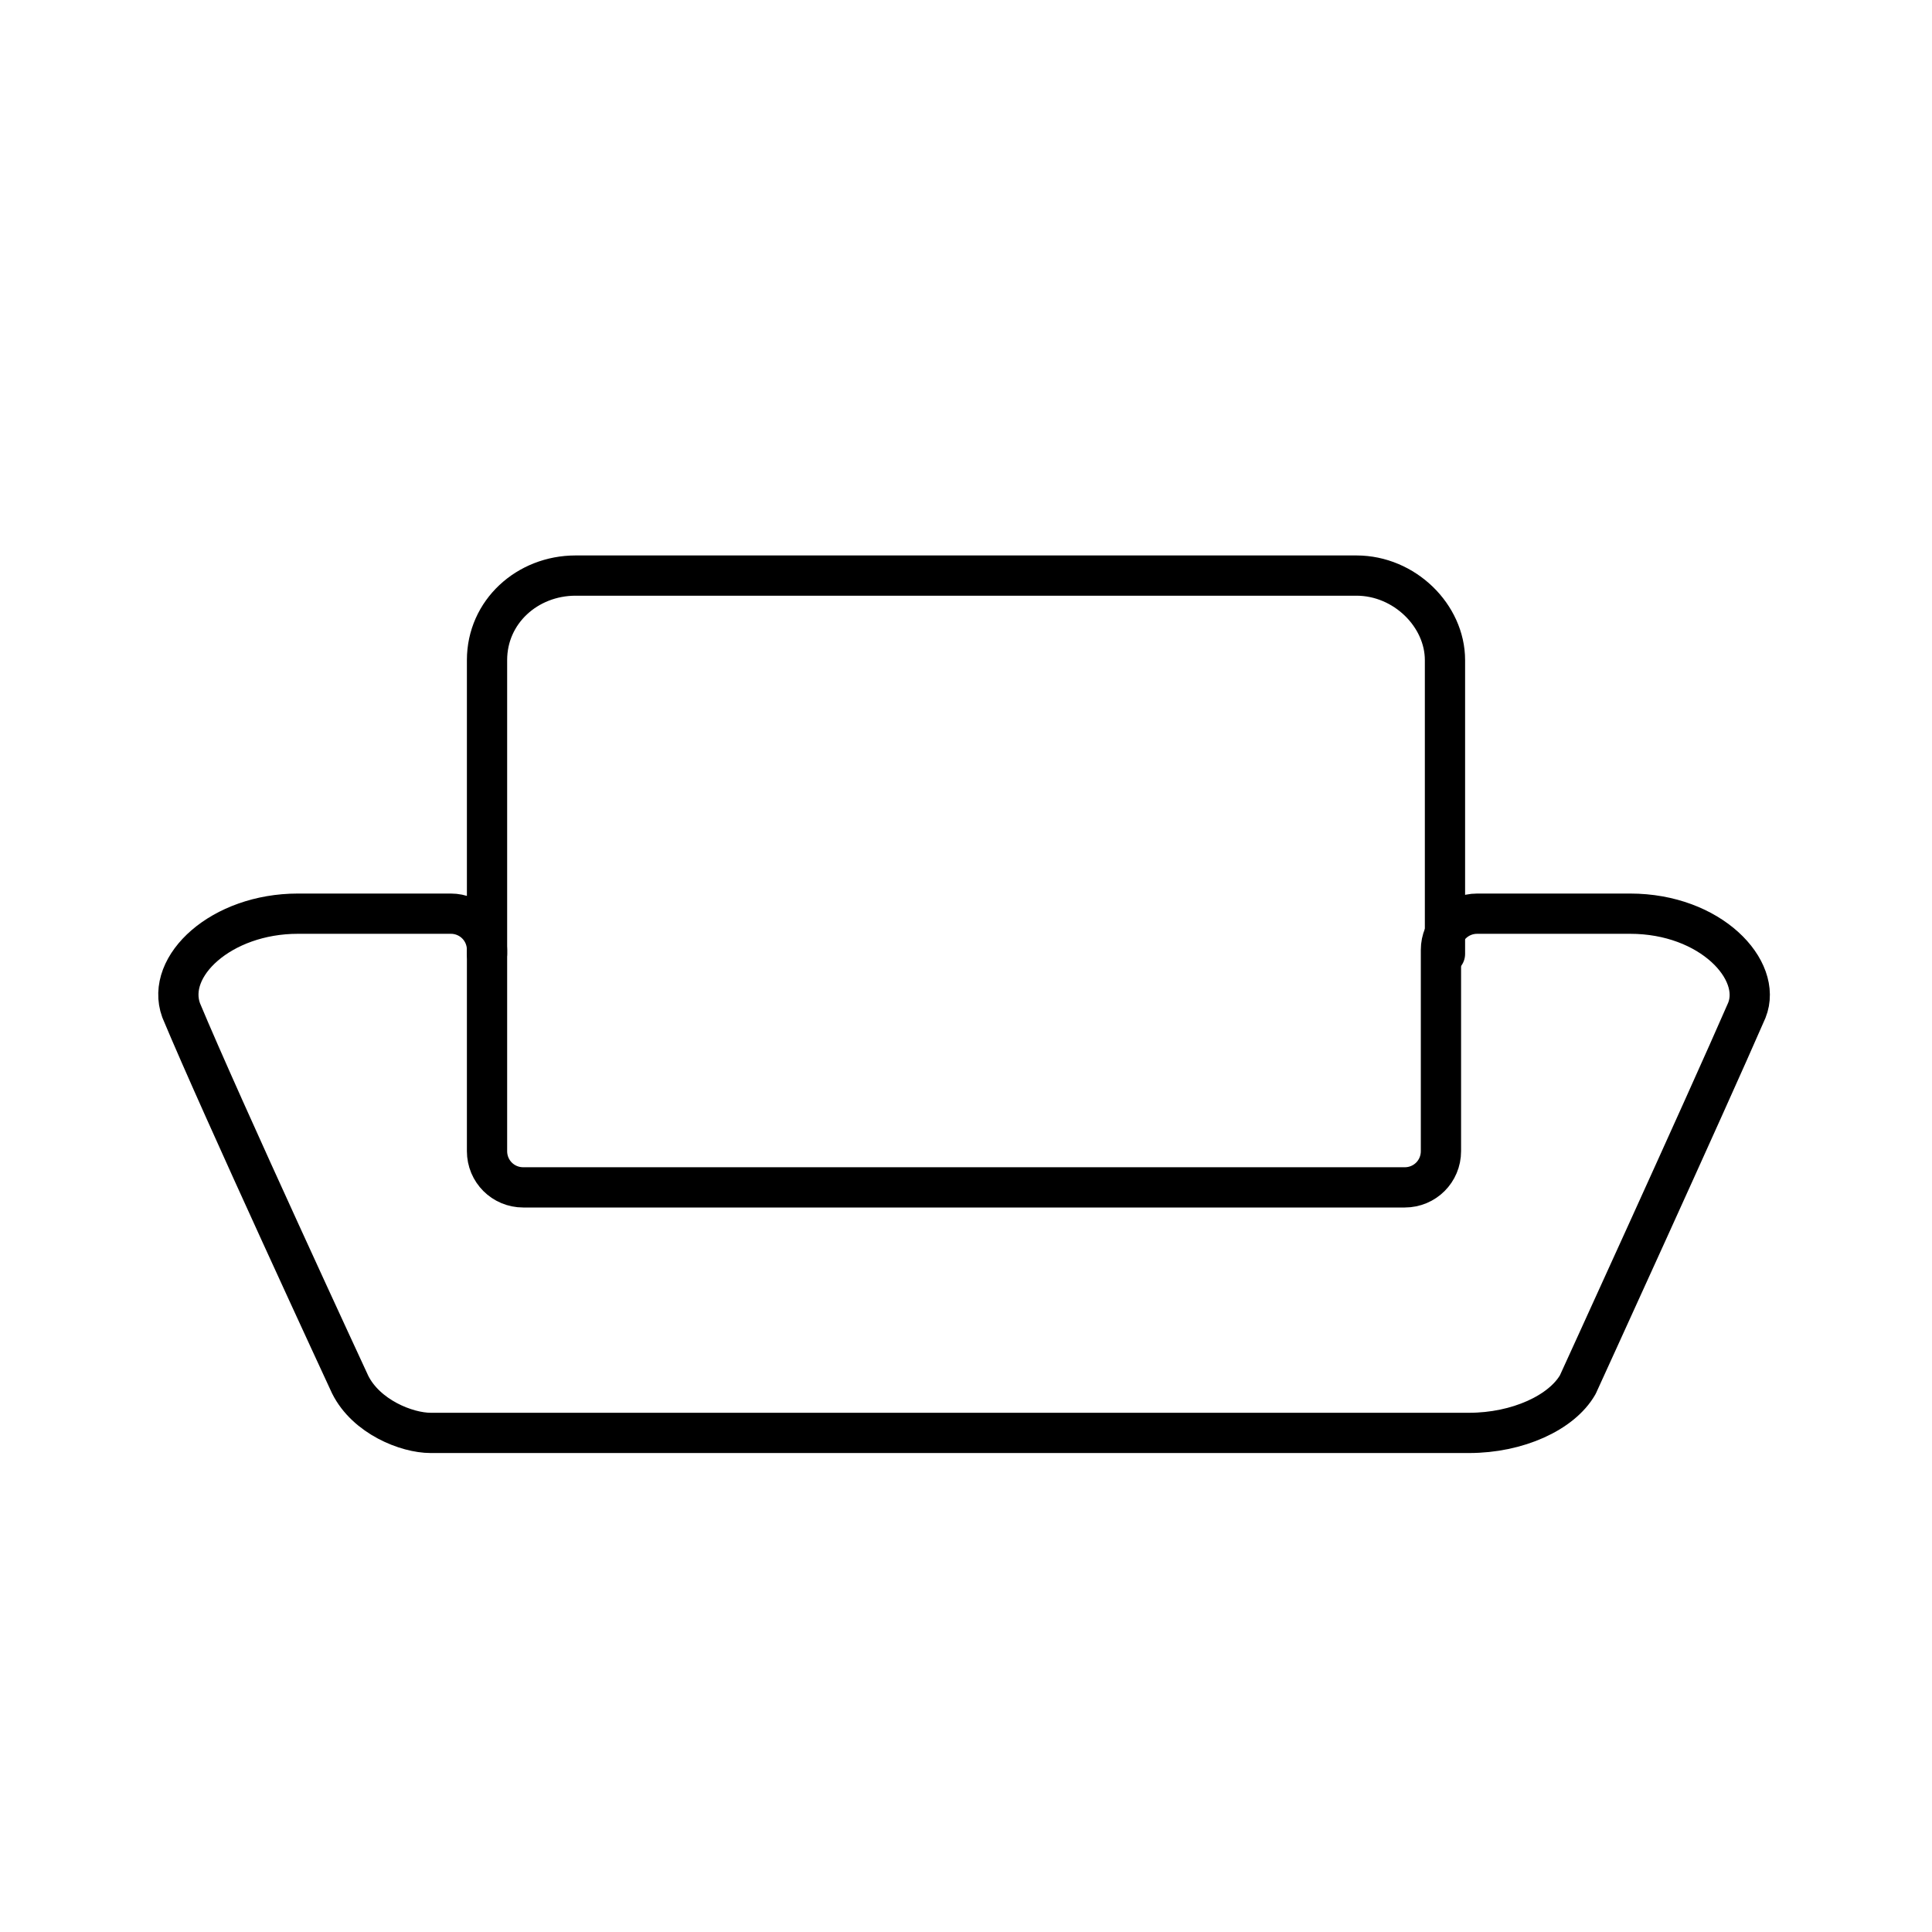 <?xml version="1.0" encoding="utf-8"?>

<!-- Uploaded to: SVG Repo, www.svgrepo.com, Generator: SVG Repo Mixer Tools -->
<svg height="800px" width="800px" version="1.1" id="Layer_1" xmlns="http://www.w3.org/2000/svg" xmlns:xlink="http://www.w3.org/1999/xlink" 
	 viewBox="0 0 48 48" fill="#ffffff" xml:space="preserve">
<style type="text/css">
	.st0{fill:none;stroke:#000000;stroke-linecap:round;stroke-linejoin:round;}
	.st1{fill:none;stroke:#000000;stroke-linecap:round;stroke-linejoin:round;stroke-miterlimit:10;}
</style>
<g>
	<path class="st0" d="M12.1,23.7v-7.3c0-1.2,1-2.1,2.2-2.1h19.4c1.2,0,2.2,1,2.2,2.1v7.3"/>
	<path class="st1" d="M13,29.5c-0.5,0-0.9-0.4-0.9-0.9v-5c0-0.5-0.4-0.9-0.9-0.9H7.4c-1.9,0-3.3,1.3-2.9,2.4c1,2.4,4.2,9.3,4.2,9.3
		c0.4,0.8,1.4,1.2,2,1.2l25.8,0c1.2,0,2.3-0.5,2.7-1.2c0,0,3.2-7,4.2-9.3c0.4-1-0.9-2.4-2.9-2.4h-3.8c-0.5,0-0.9,0.4-0.9,0.9v5
		c0,0.5-0.4,0.9-0.9,0.9H13z"/>
</g>
</svg>